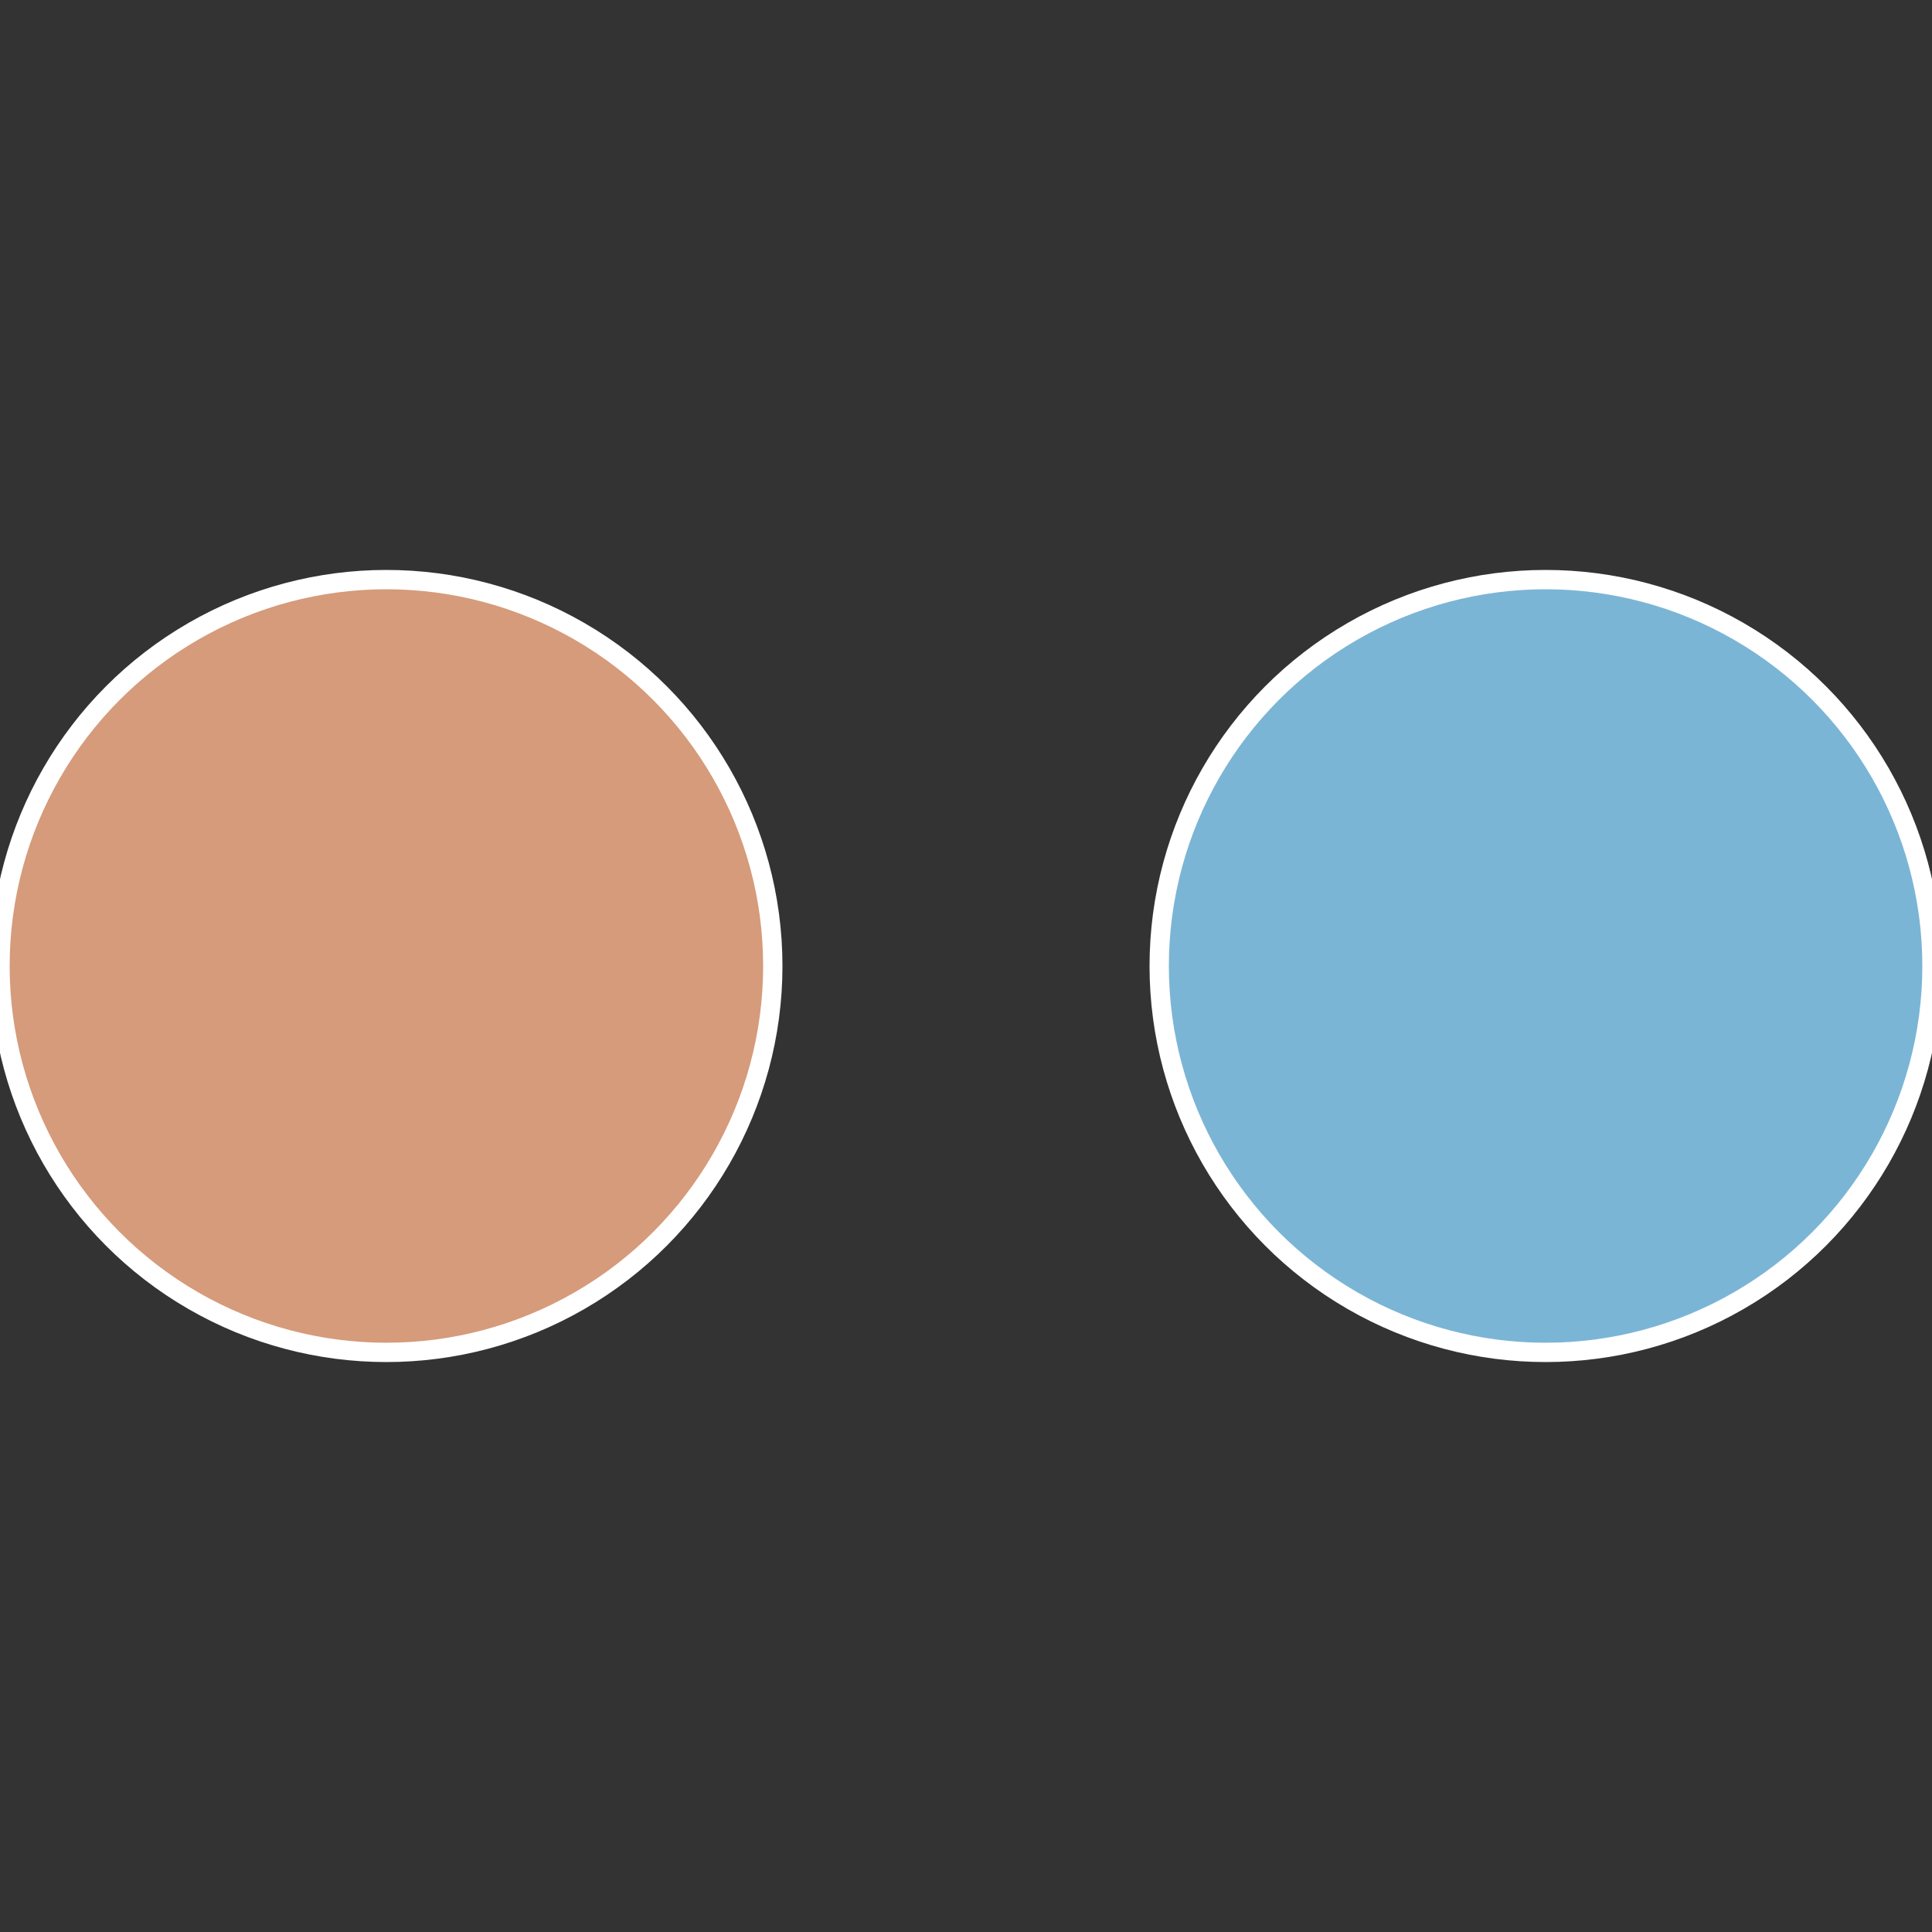 <?xml version="1.0" standalone="no"?>
<svg width="500" height="500" viewBox="-1 -1 2 2" xmlns="http://www.w3.org/2000/svg">
 
                <rect x="-1" y="-1" width="2" height="2" fill="#333333" stroke="none"/>
 
                <circle cx="0.6" cy="0" r="0.4" fill="#7bb5d5" stroke="#fff" stroke-width="1%" />
             
                <circle cx="-0.6" cy="7.3478807948841E-17" r="0.4" fill="#d59b7b" stroke="#fff" stroke-width="1%" />
            </svg>
